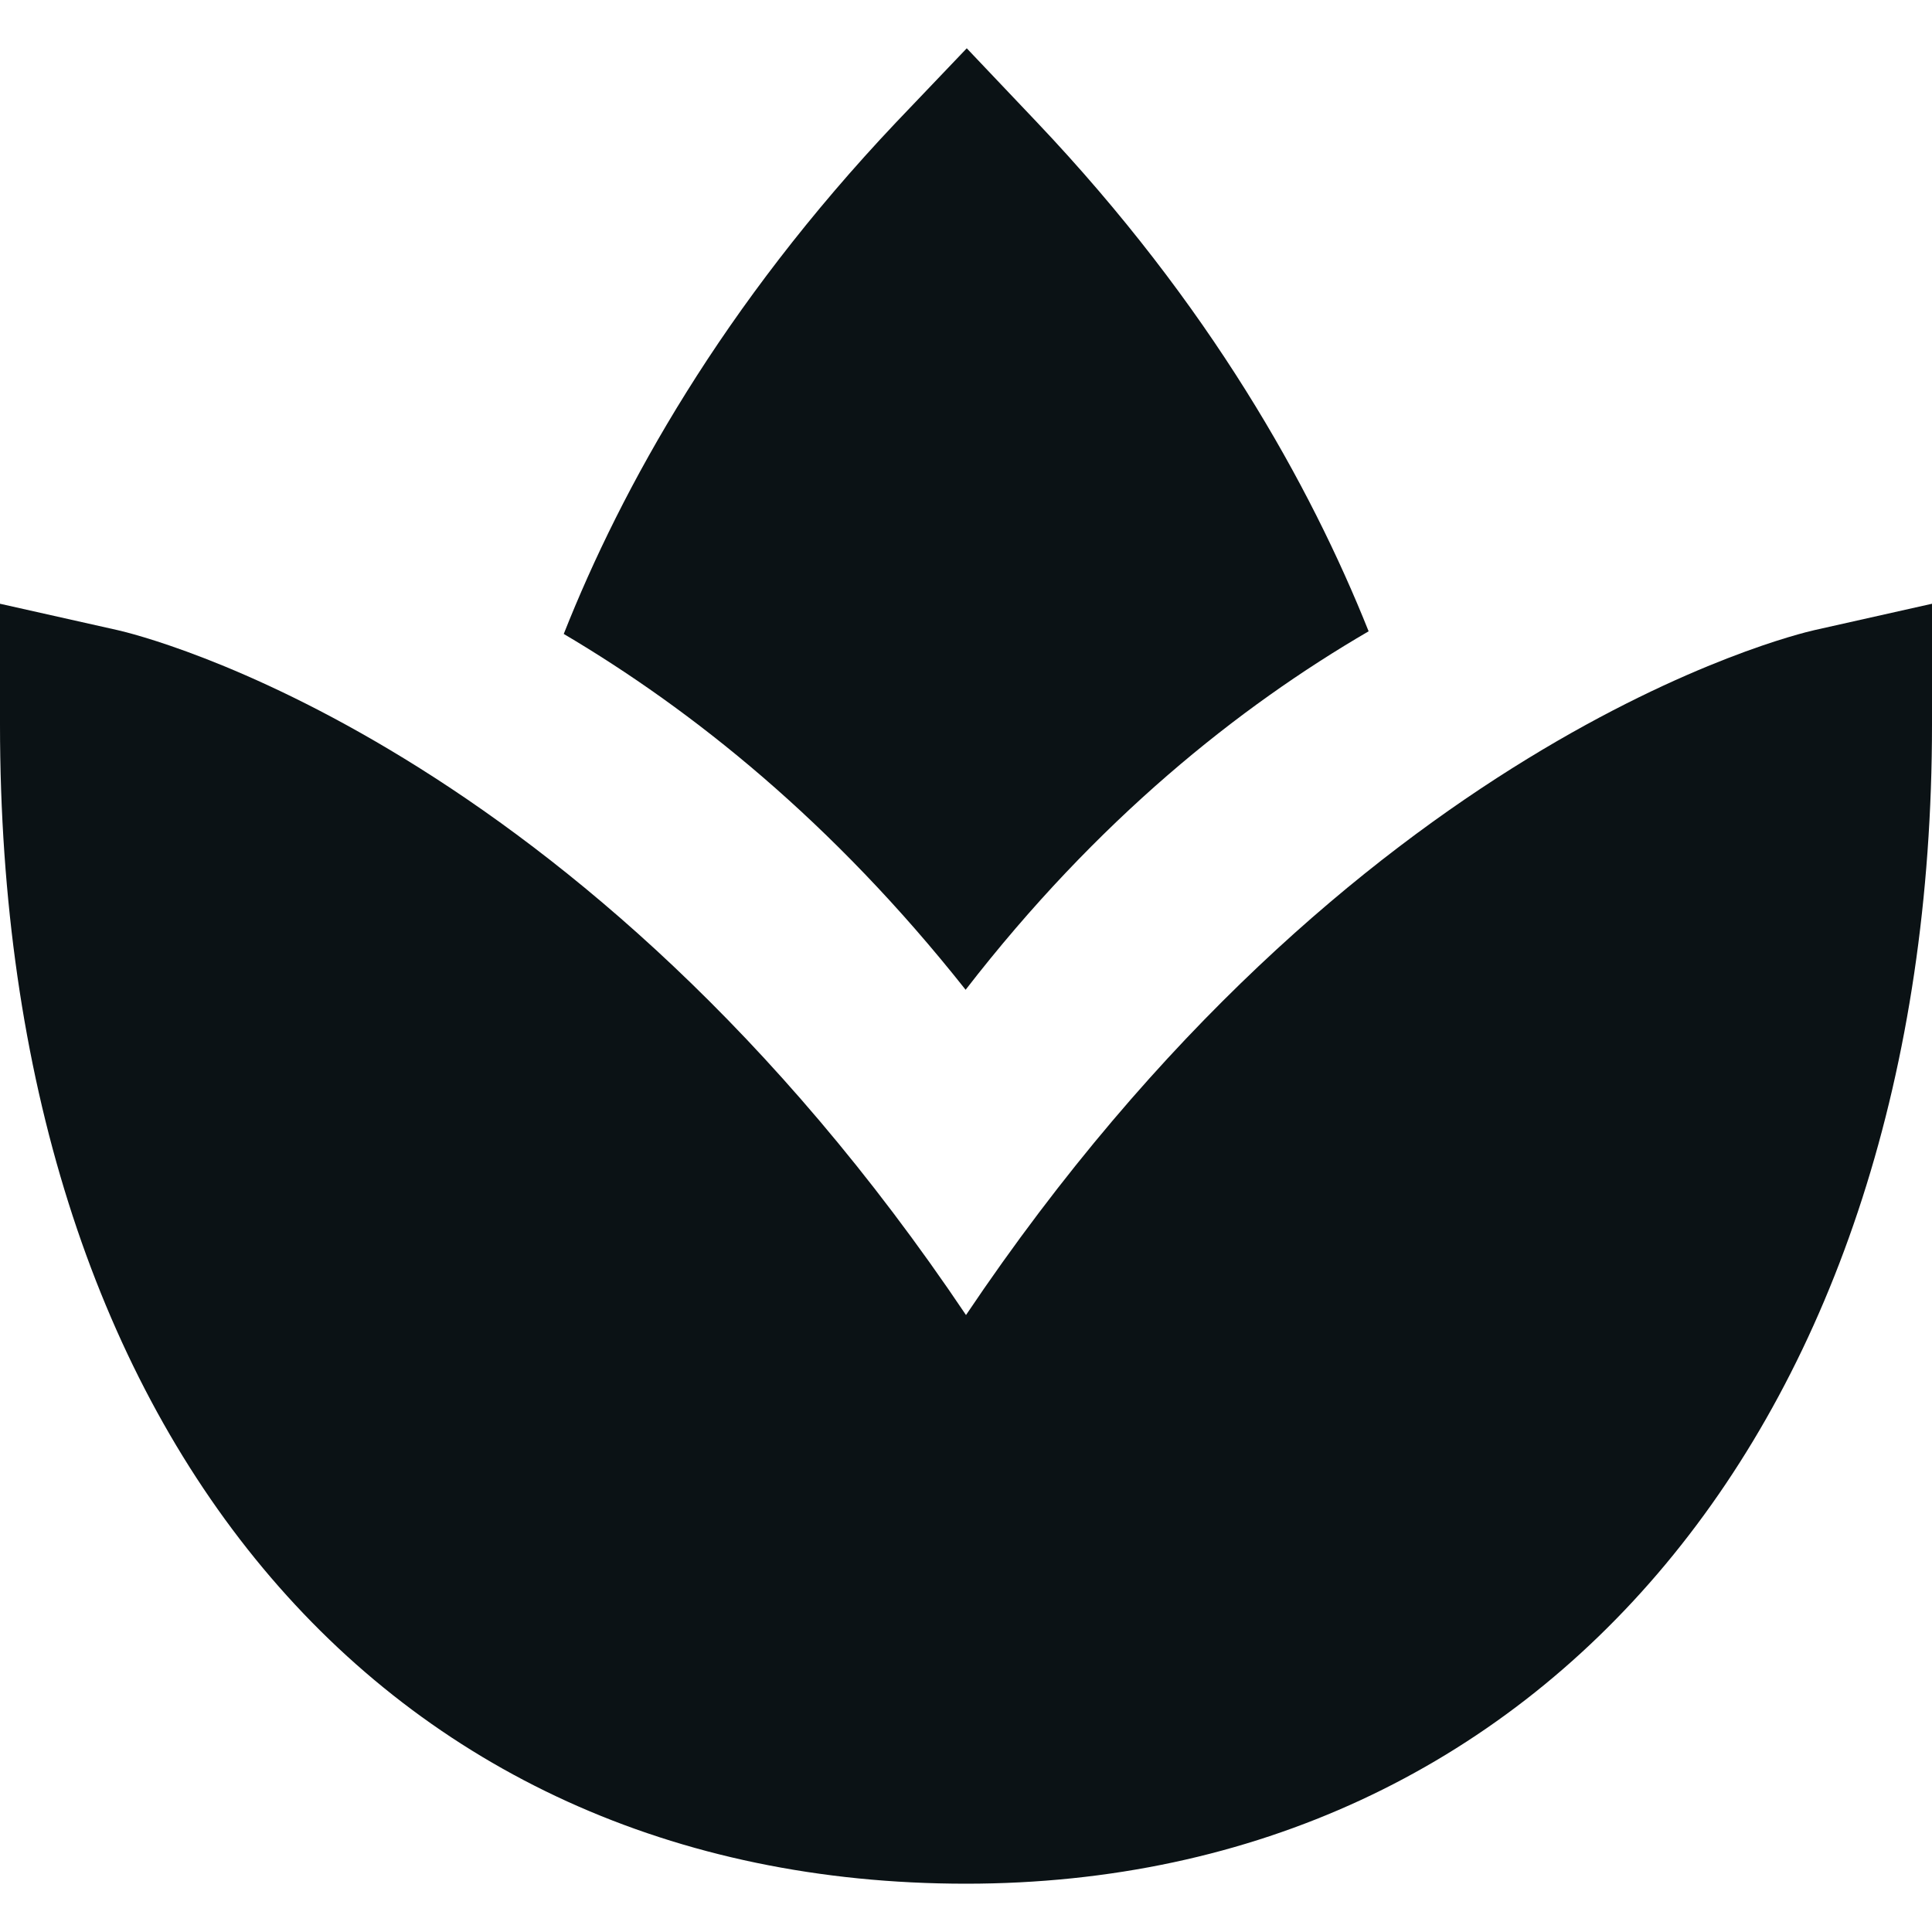 <?xml version="1.0" encoding="utf-8"?>
<!-- Generator: Adobe Illustrator 28.3.0, SVG Export Plug-In . SVG Version: 6.00 Build 0)  -->
<svg version="1.1" id="Layer_1" xmlns="http://www.w3.org/2000/svg" xmlns:xlink="http://www.w3.org/1999/xlink" x="0px" y="0px"
	 viewBox="0 0 512 512" style="enable-background:new 0 0 512 512;" xml:space="preserve">
<style type="text/css">
	.st0{fill:#0b1215;}
</style>
<g>
	<path class="st0" d="M256,348.5C153.7,196.2,36.5,168.2,31.2,167L0,160v32c0,186.6,100.5,307.2,256,307.2
		c153.1,0,256-123.4,256-307.2v-32l-31.2,7C475.5,168.2,358.3,196.2,256,348.5z"/>
	<path class="st0" d="M237.5,32.4c-46,48.6-72.7,96.7-88.1,135.6c34,20.1,71.2,49.7,106.5,94.3c34.9-45.1,72.3-74.9,106.8-95
		c-15.5-38.8-42.1-86.6-87.9-134.9l-18.6-19.6L237.5,32.4z"/>
</g>
</svg>
